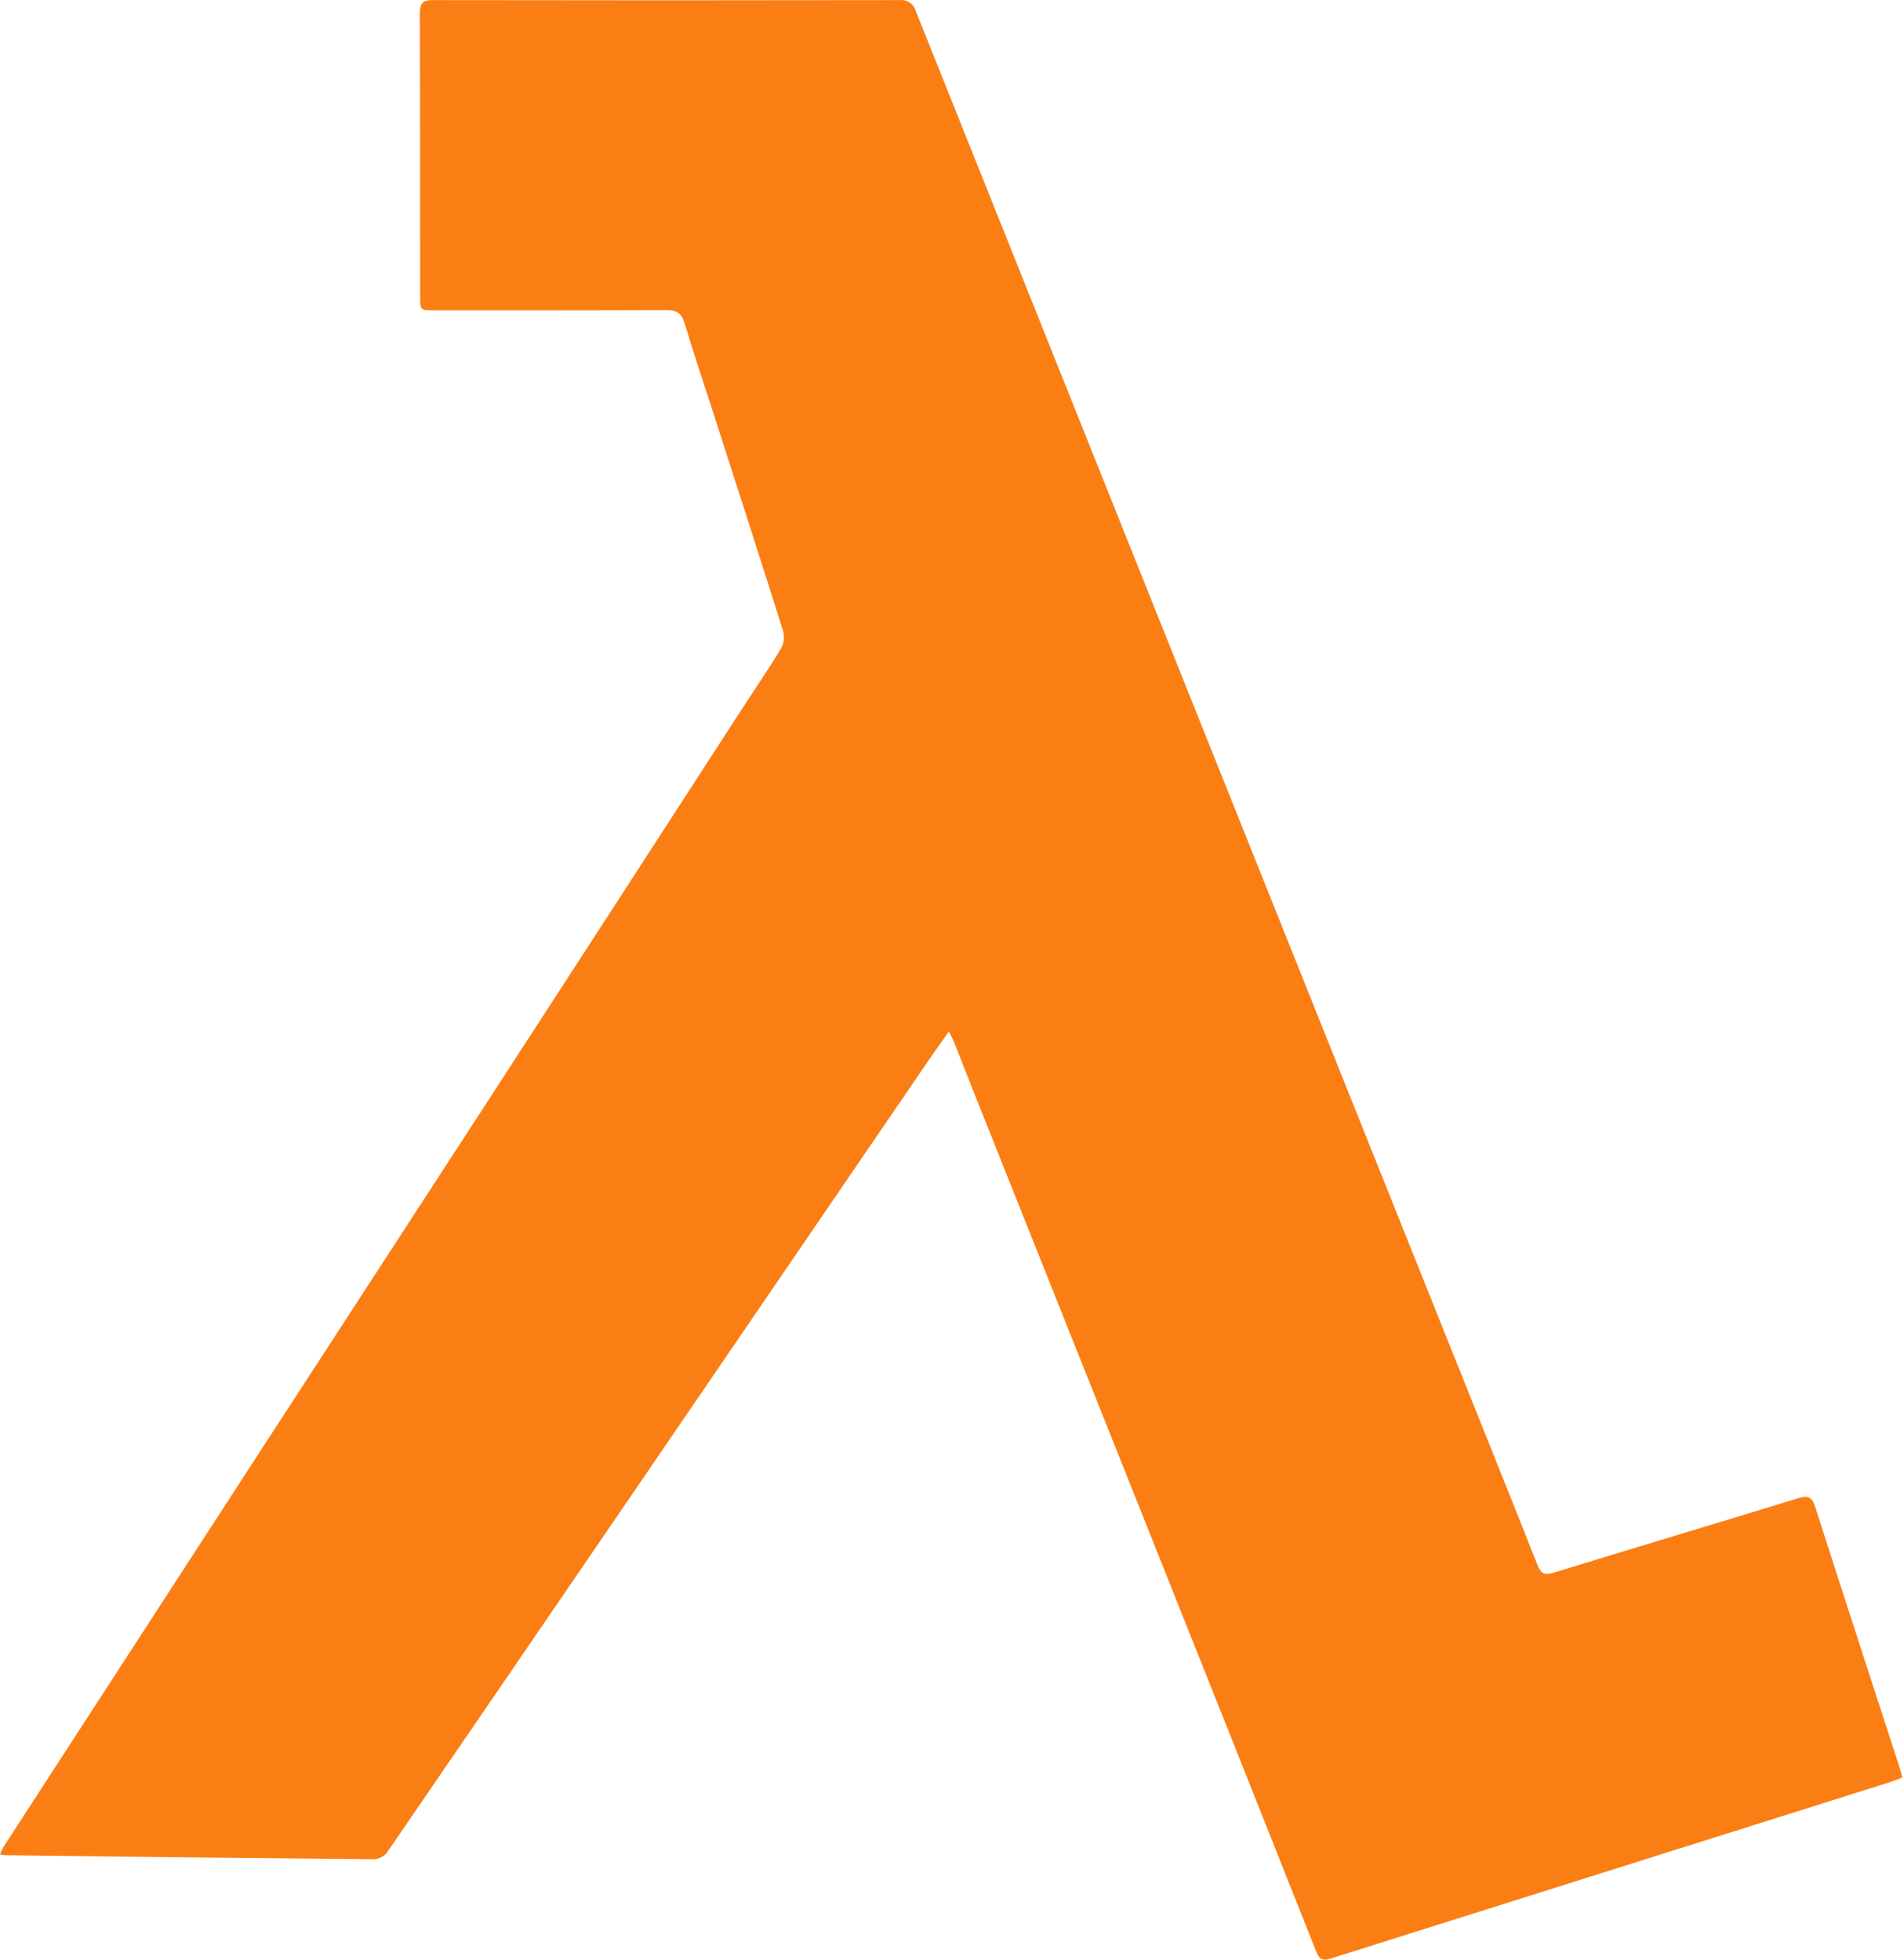 <svg width="68" height="70" viewBox="0 0 68 70" fill="none" xmlns="http://www.w3.org/2000/svg">
<path d="M33.889 36.848C33.631 37.214 33.413 37.514 33.203 37.818C29.858 42.714 26.515 47.609 23.172 52.504C20.063 57.057 16.95 61.607 13.834 66.155C13.782 66.226 13.716 66.286 13.639 66.33C13.563 66.374 13.478 66.402 13.39 66.412C8.991 66.374 4.592 66.326 0.195 66.269C0.146 66.269 0.096 66.255 0 66.24C0.036 66.149 0.077 66.06 0.124 65.974C3.192 61.243 6.26 56.513 9.329 51.784C12.05 47.594 14.773 43.404 17.498 39.215C20.518 34.561 23.536 29.904 26.552 25.243C26.998 24.556 27.461 23.881 27.884 23.181C27.992 22.994 28.025 22.773 27.975 22.562C27.162 19.985 26.333 17.414 25.505 14.843C25.151 13.742 24.78 12.648 24.448 11.54C24.341 11.185 24.164 11.076 23.798 11.078C21.034 11.089 18.287 11.086 15.531 11.086C15.008 11.086 15.006 11.086 15.006 10.572C15.006 7.202 15.006 3.833 14.996 0.463C14.996 0.088 15.12 0.004 15.474 0.004C21.022 0.014 26.572 0.014 32.122 0.004C32.251 -0.012 32.382 0.019 32.489 0.091C32.597 0.163 32.674 0.272 32.707 0.397C35.634 7.717 38.56 15.034 41.487 22.349C44.901 30.879 48.315 39.41 51.729 47.943C52.789 50.591 53.857 53.238 54.906 55.893C55.031 56.216 55.161 56.278 55.489 56.177C58.398 55.283 61.313 54.413 64.22 53.518C64.586 53.404 64.719 53.48 64.833 53.841C65.824 56.94 66.836 60.033 67.84 63.13C67.874 63.236 67.9 63.344 67.941 63.493C67.733 63.569 67.538 63.655 67.338 63.71C60.727 65.793 54.119 67.878 47.515 69.964C47.2 70.062 47.105 69.956 47 69.692C44.983 64.609 42.961 59.528 40.934 54.449C38.951 49.475 36.968 44.502 34.983 39.529C34.686 38.782 34.393 38.032 34.096 37.285C34.049 37.157 33.984 37.045 33.889 36.848Z" fill="#FA7E14"/>
</svg>
